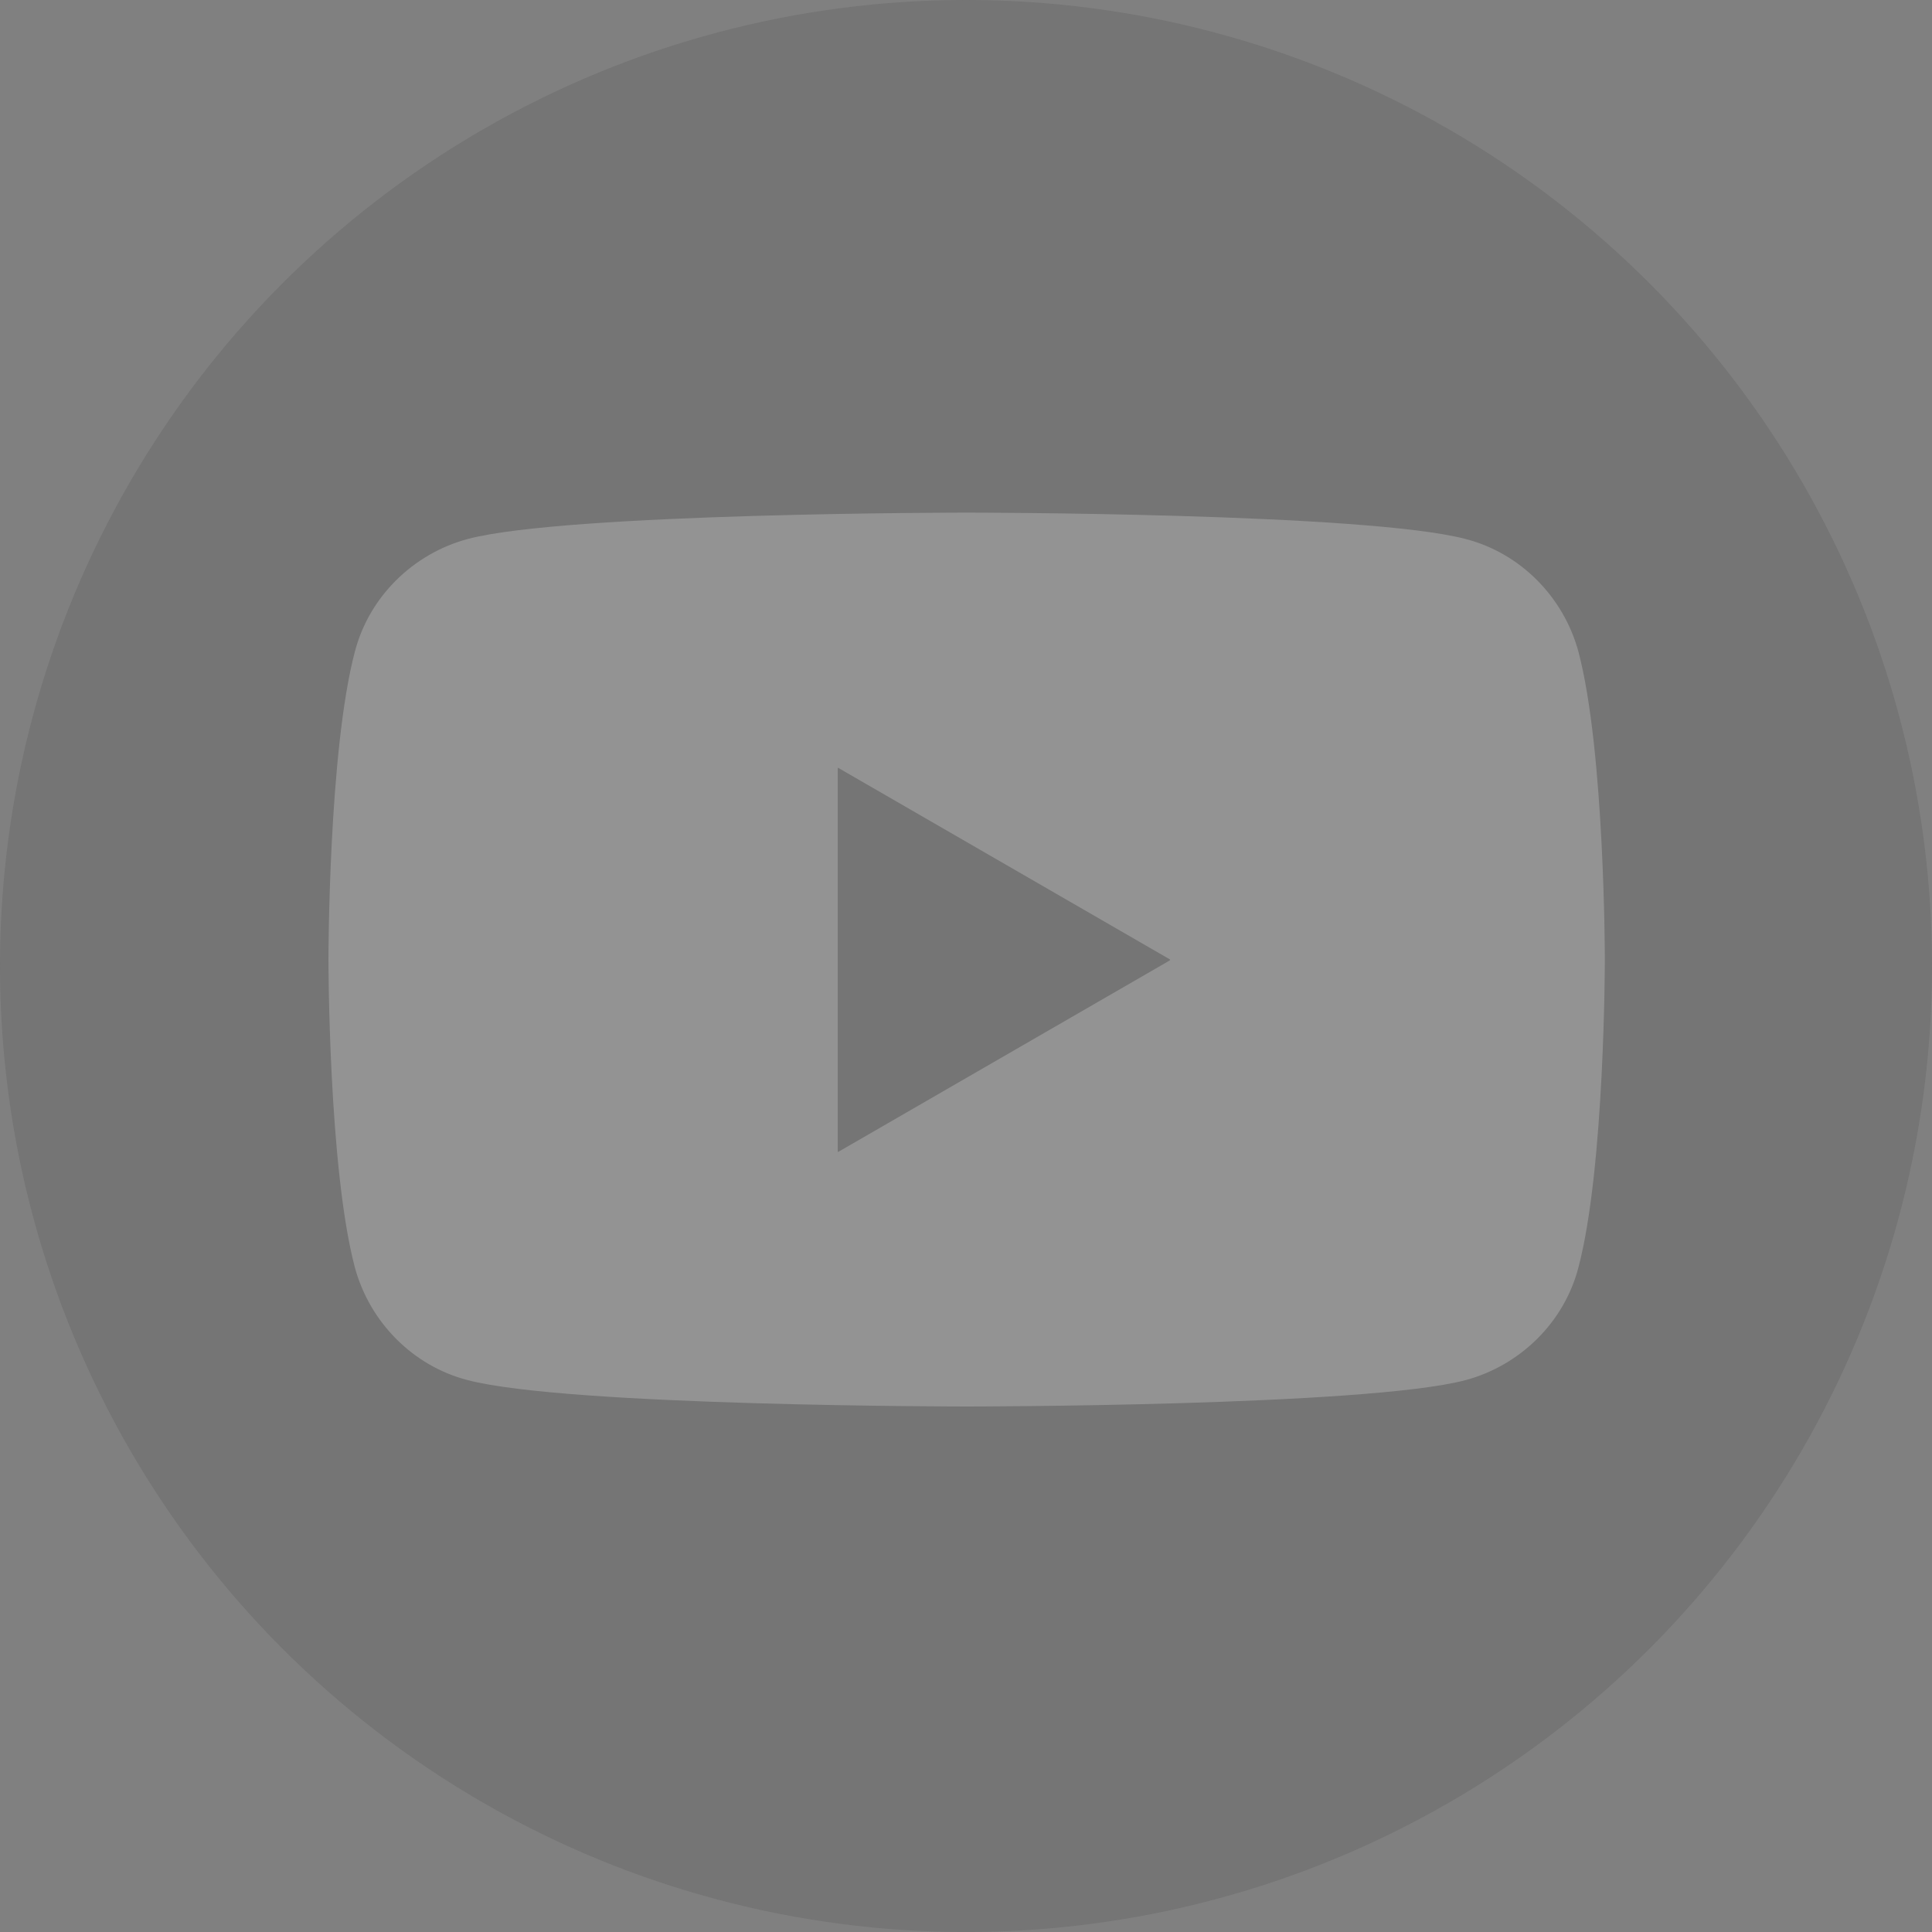 <?xml version="1.0" encoding="UTF-8"?>
<svg id="_レイヤー_2" data-name="レイヤー 2" xmlns="http://www.w3.org/2000/svg" viewBox="0 0 30 30">
  <rect x="0" y="0" width="30" height="30" fill="#808080" stroke="none"/>
  <defs>
    <style>
      .cls-1 {
        fill: #fff;
      }

      .cls-2 {
        opacity: .15;
      }

      .cls-3 {
        fill: #333;
      }
    </style>
  </defs>
  <g id="_ヘッダーフッター" data-name="ヘッダーフッター">
    <g class="cls-2">
      <circle class="cls-3" cx="15" cy="15" r="15"/>
      <path class="cls-1" d="M24.51,10.12c-.23-.85-.9-1.53-1.75-1.75-1.55-.41-7.75-.41-7.75-.41,0,0-6.21,0-7.75.41-.85.23-1.53.9-1.75,1.75-.41,1.55-.41,4.78-.41,4.78,0,0,0,3.23.41,4.78.23.85.9,1.53,1.75,1.75,1.55.41,7.75.41,7.75.41,0,0,6.21,0,7.75-.41.85-.23,1.53-.9,1.75-1.75.41-1.55.41-4.78.41-4.78,0,0,0-3.23-.41-4.78ZM13.01,17.88v-5.95l5.16,2.98-5.16,2.98Z"/>
      <polygon class="cls-3" points="13.01 17.88 18.17 14.9 13.01 11.92 13.01 17.88"/>
    </g>
  </g>
</svg>